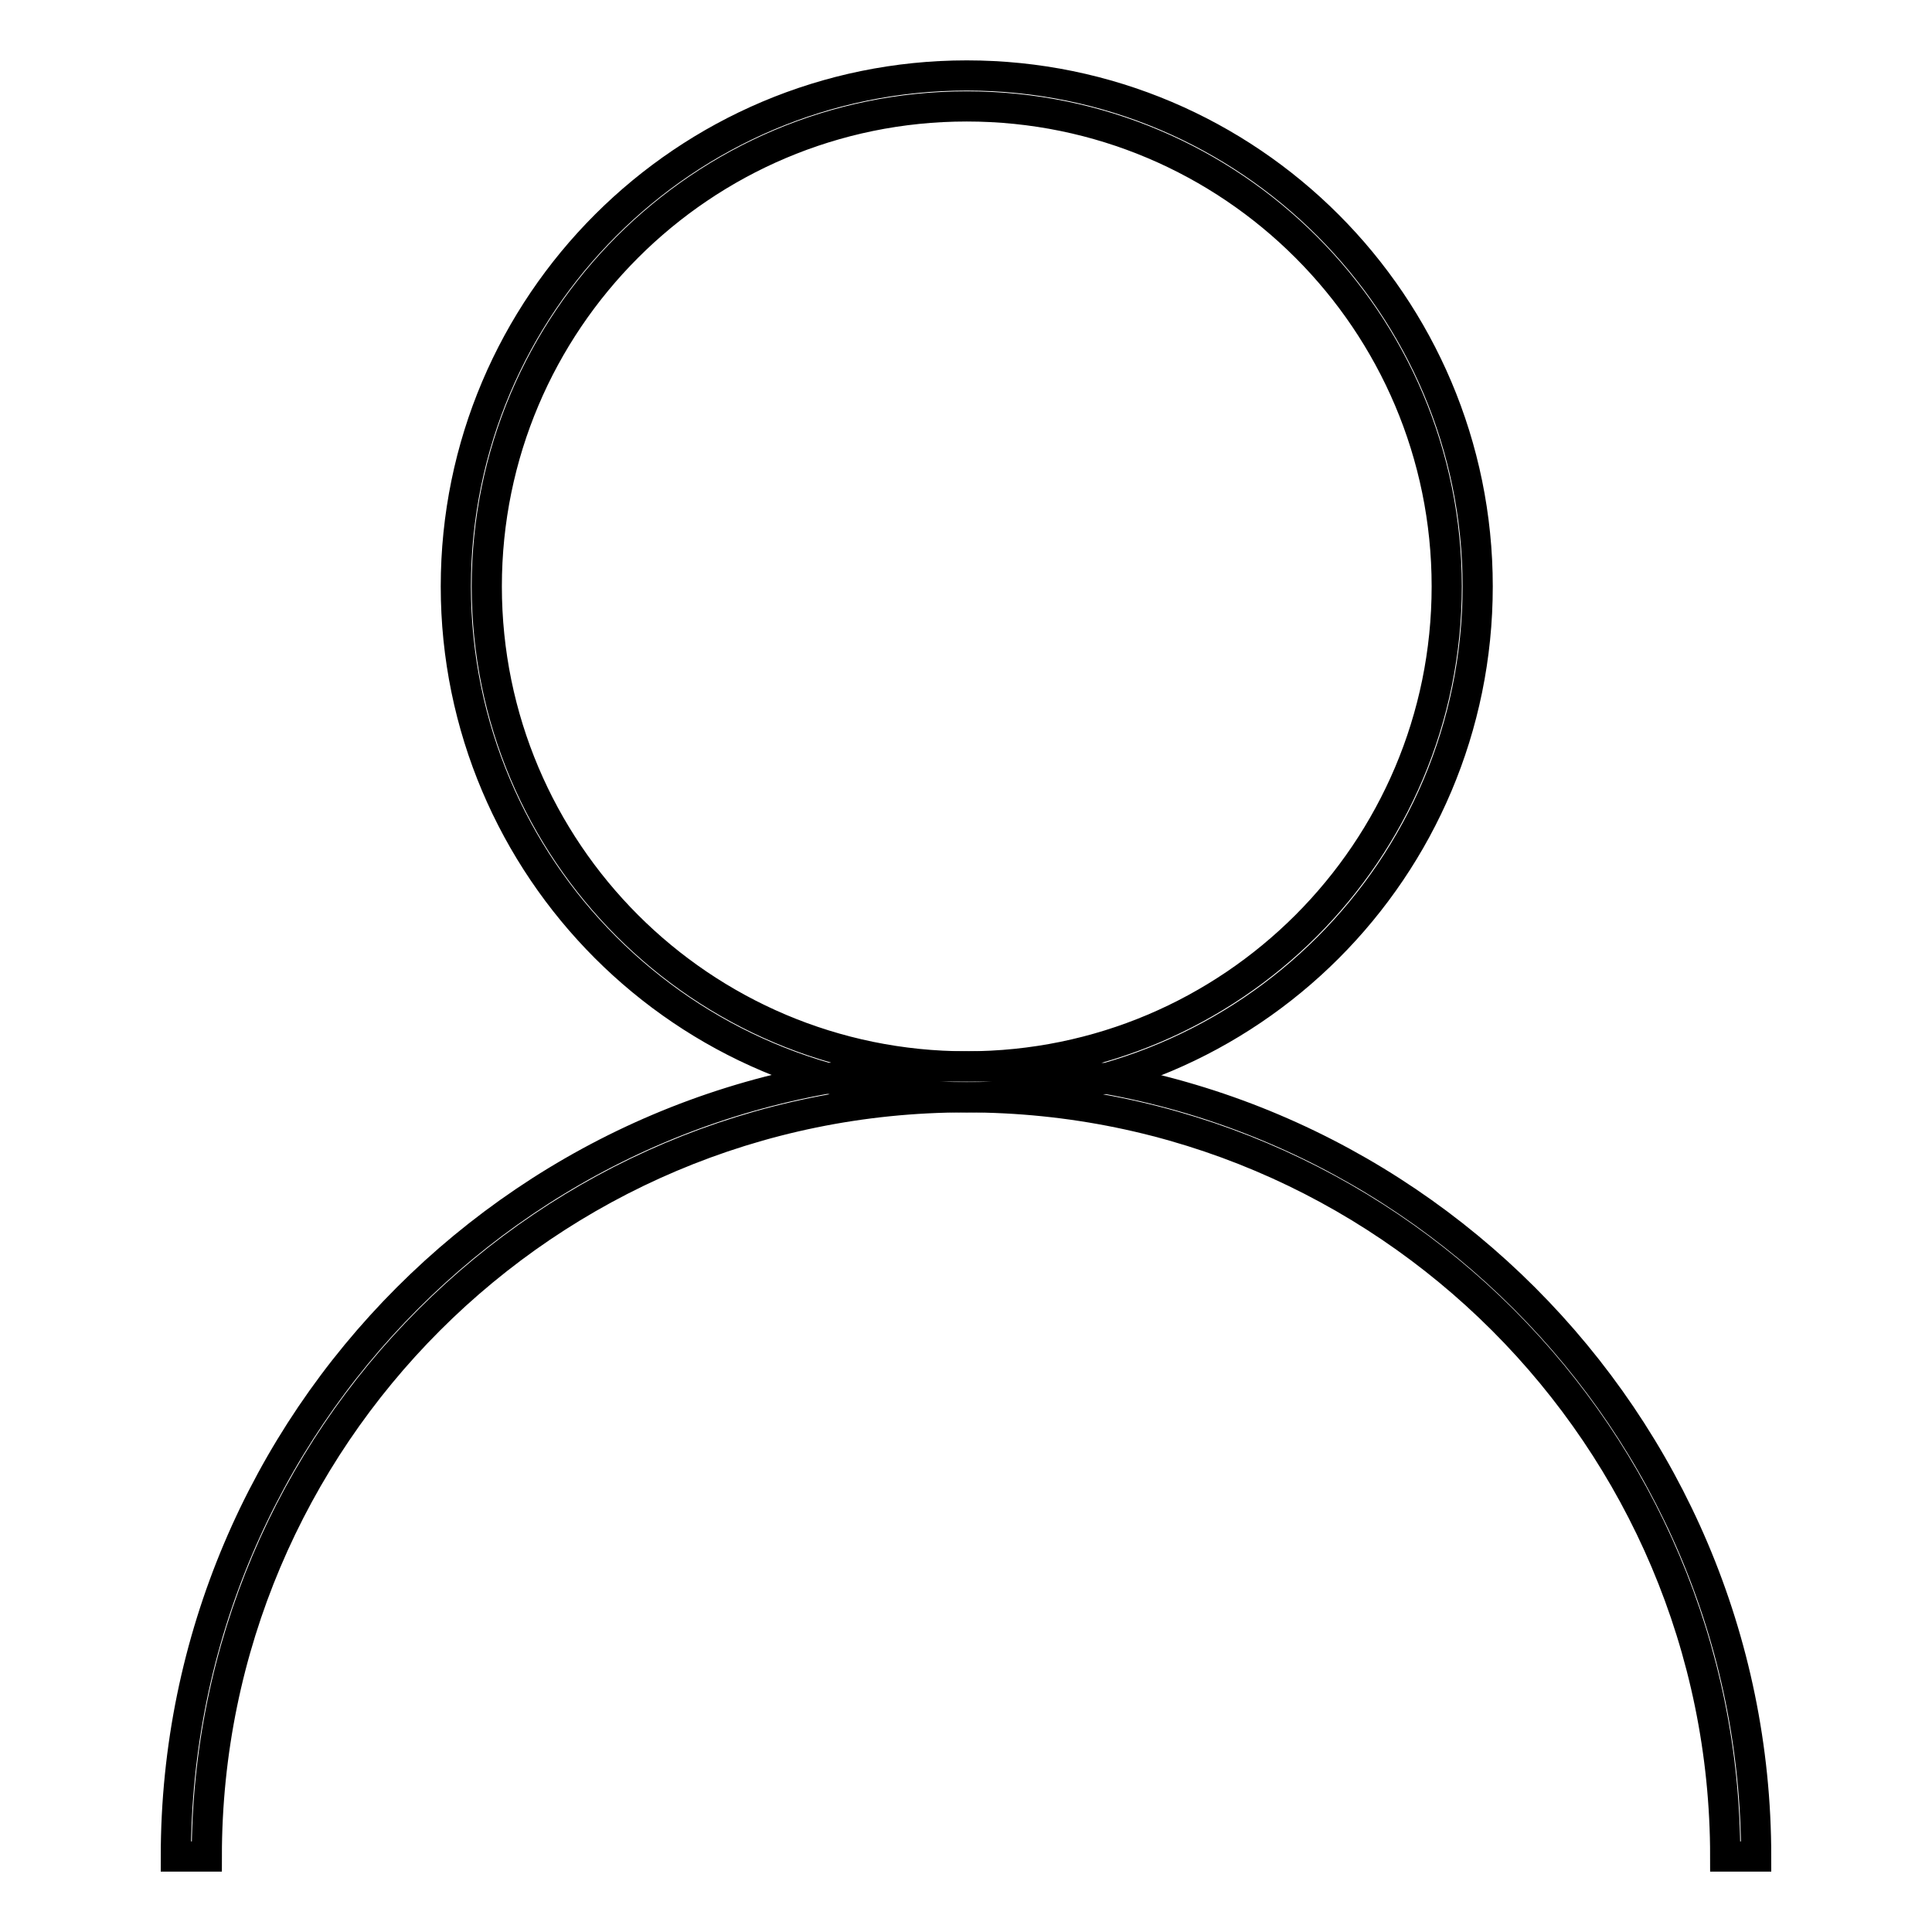 <?xml version="1.0" encoding="utf-8"?>
<!-- Svg Vector Icons : http://www.onlinewebfonts.com/icon -->
<!DOCTYPE svg PUBLIC "-//W3C//DTD SVG 1.1//EN" "http://www.w3.org/Graphics/SVG/1.1/DTD/svg11.dtd">
<svg version="1.1" xmlns="http://www.w3.org/2000/svg" xmlns:xlink="http://www.w3.org/1999/xlink" x="0px" y="0px" viewBox="0 0 256 256" enable-background="new 0 0 256 256" xml:space="preserve">
<g> <path stroke-width="4" fill-opacity="0" stroke="#000000"  d="M128.1,145.4c-37.4,0-67.7-30.4-67.7-67.7c0-37.4,30.4-67.7,67.7-67.7c37.4,0,67.7,30.4,67.7,67.7 C195.8,115.1,165.5,145.4,128.1,145.4z M128.1,14.1c-35.1,0-63.6,28.5-63.6,63.6c0,35.1,28.5,63.6,63.6,63.6s63.6-28.5,63.6-63.6 C191.7,42.6,163.2,14.1,128.1,14.1z"/> <path stroke-width="4" fill-opacity="0" stroke="#000000"  d="M232.7,246h-4.1c0-55.5-45.1-100.6-100.6-100.6c-55.5,0-100.6,45.1-100.6,100.6h-4.1 c0-57.7,46.9-104.7,104.7-104.7C185.7,141.3,232.7,188.3,232.7,246z"/></g>
</svg>